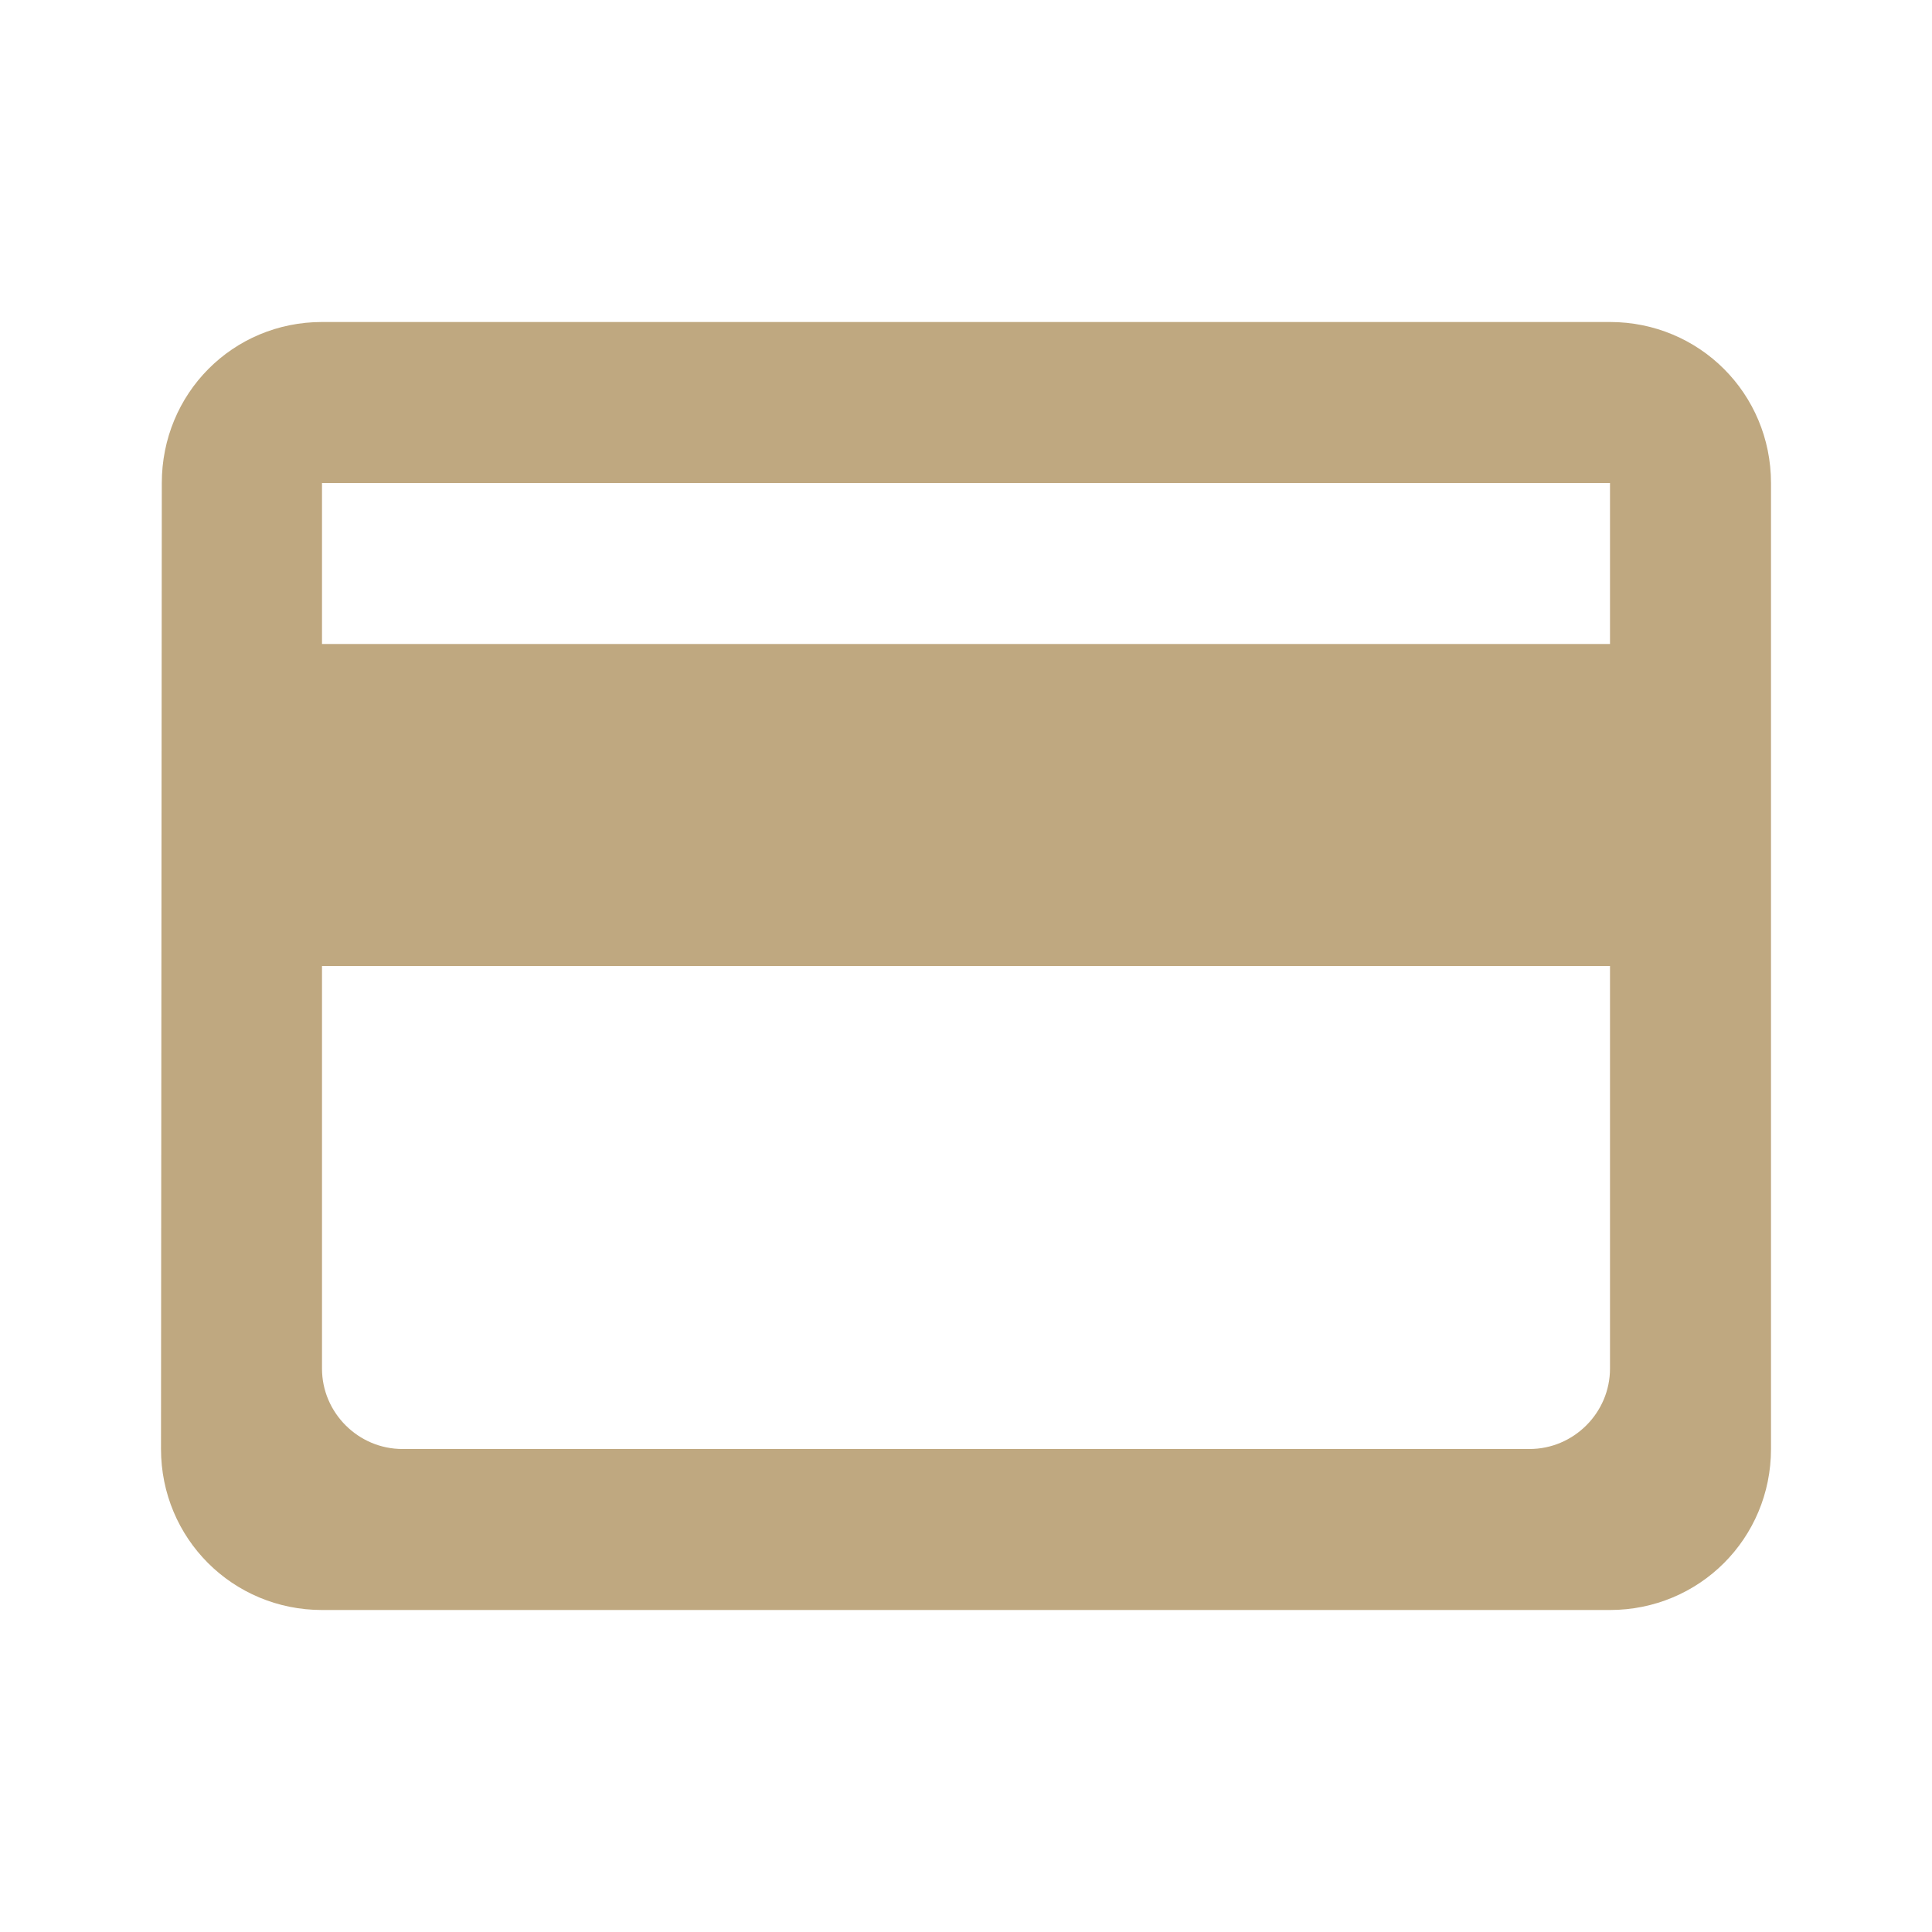<svg width="24" height="24" viewBox="0 0 24 24" fill="none" xmlns="http://www.w3.org/2000/svg">
<path d="M2.51 6V6C2.51 5.163 3.169 4.5 4 4.5H20C20.834 4.5 21.5 5.166 21.5 6V18C21.5 18.834 20.834 19.5 20 19.5H4C3.166 19.5 2.5 18.834 2.5 18C2.5 18 2.5 18 2.5 18L2.51 6ZM4 11.5H3.5V12V17C3.5 17.826 4.174 18.5 5 18.5H19C19.826 18.5 20.5 17.826 20.5 17V12V11.5H20H4ZM20 8.5H20.5V8V6V5.5H20H4H3.5V6V8V8.5H4H20Z" fill="#BFA880" stroke="#BFA880"/>
</svg>
